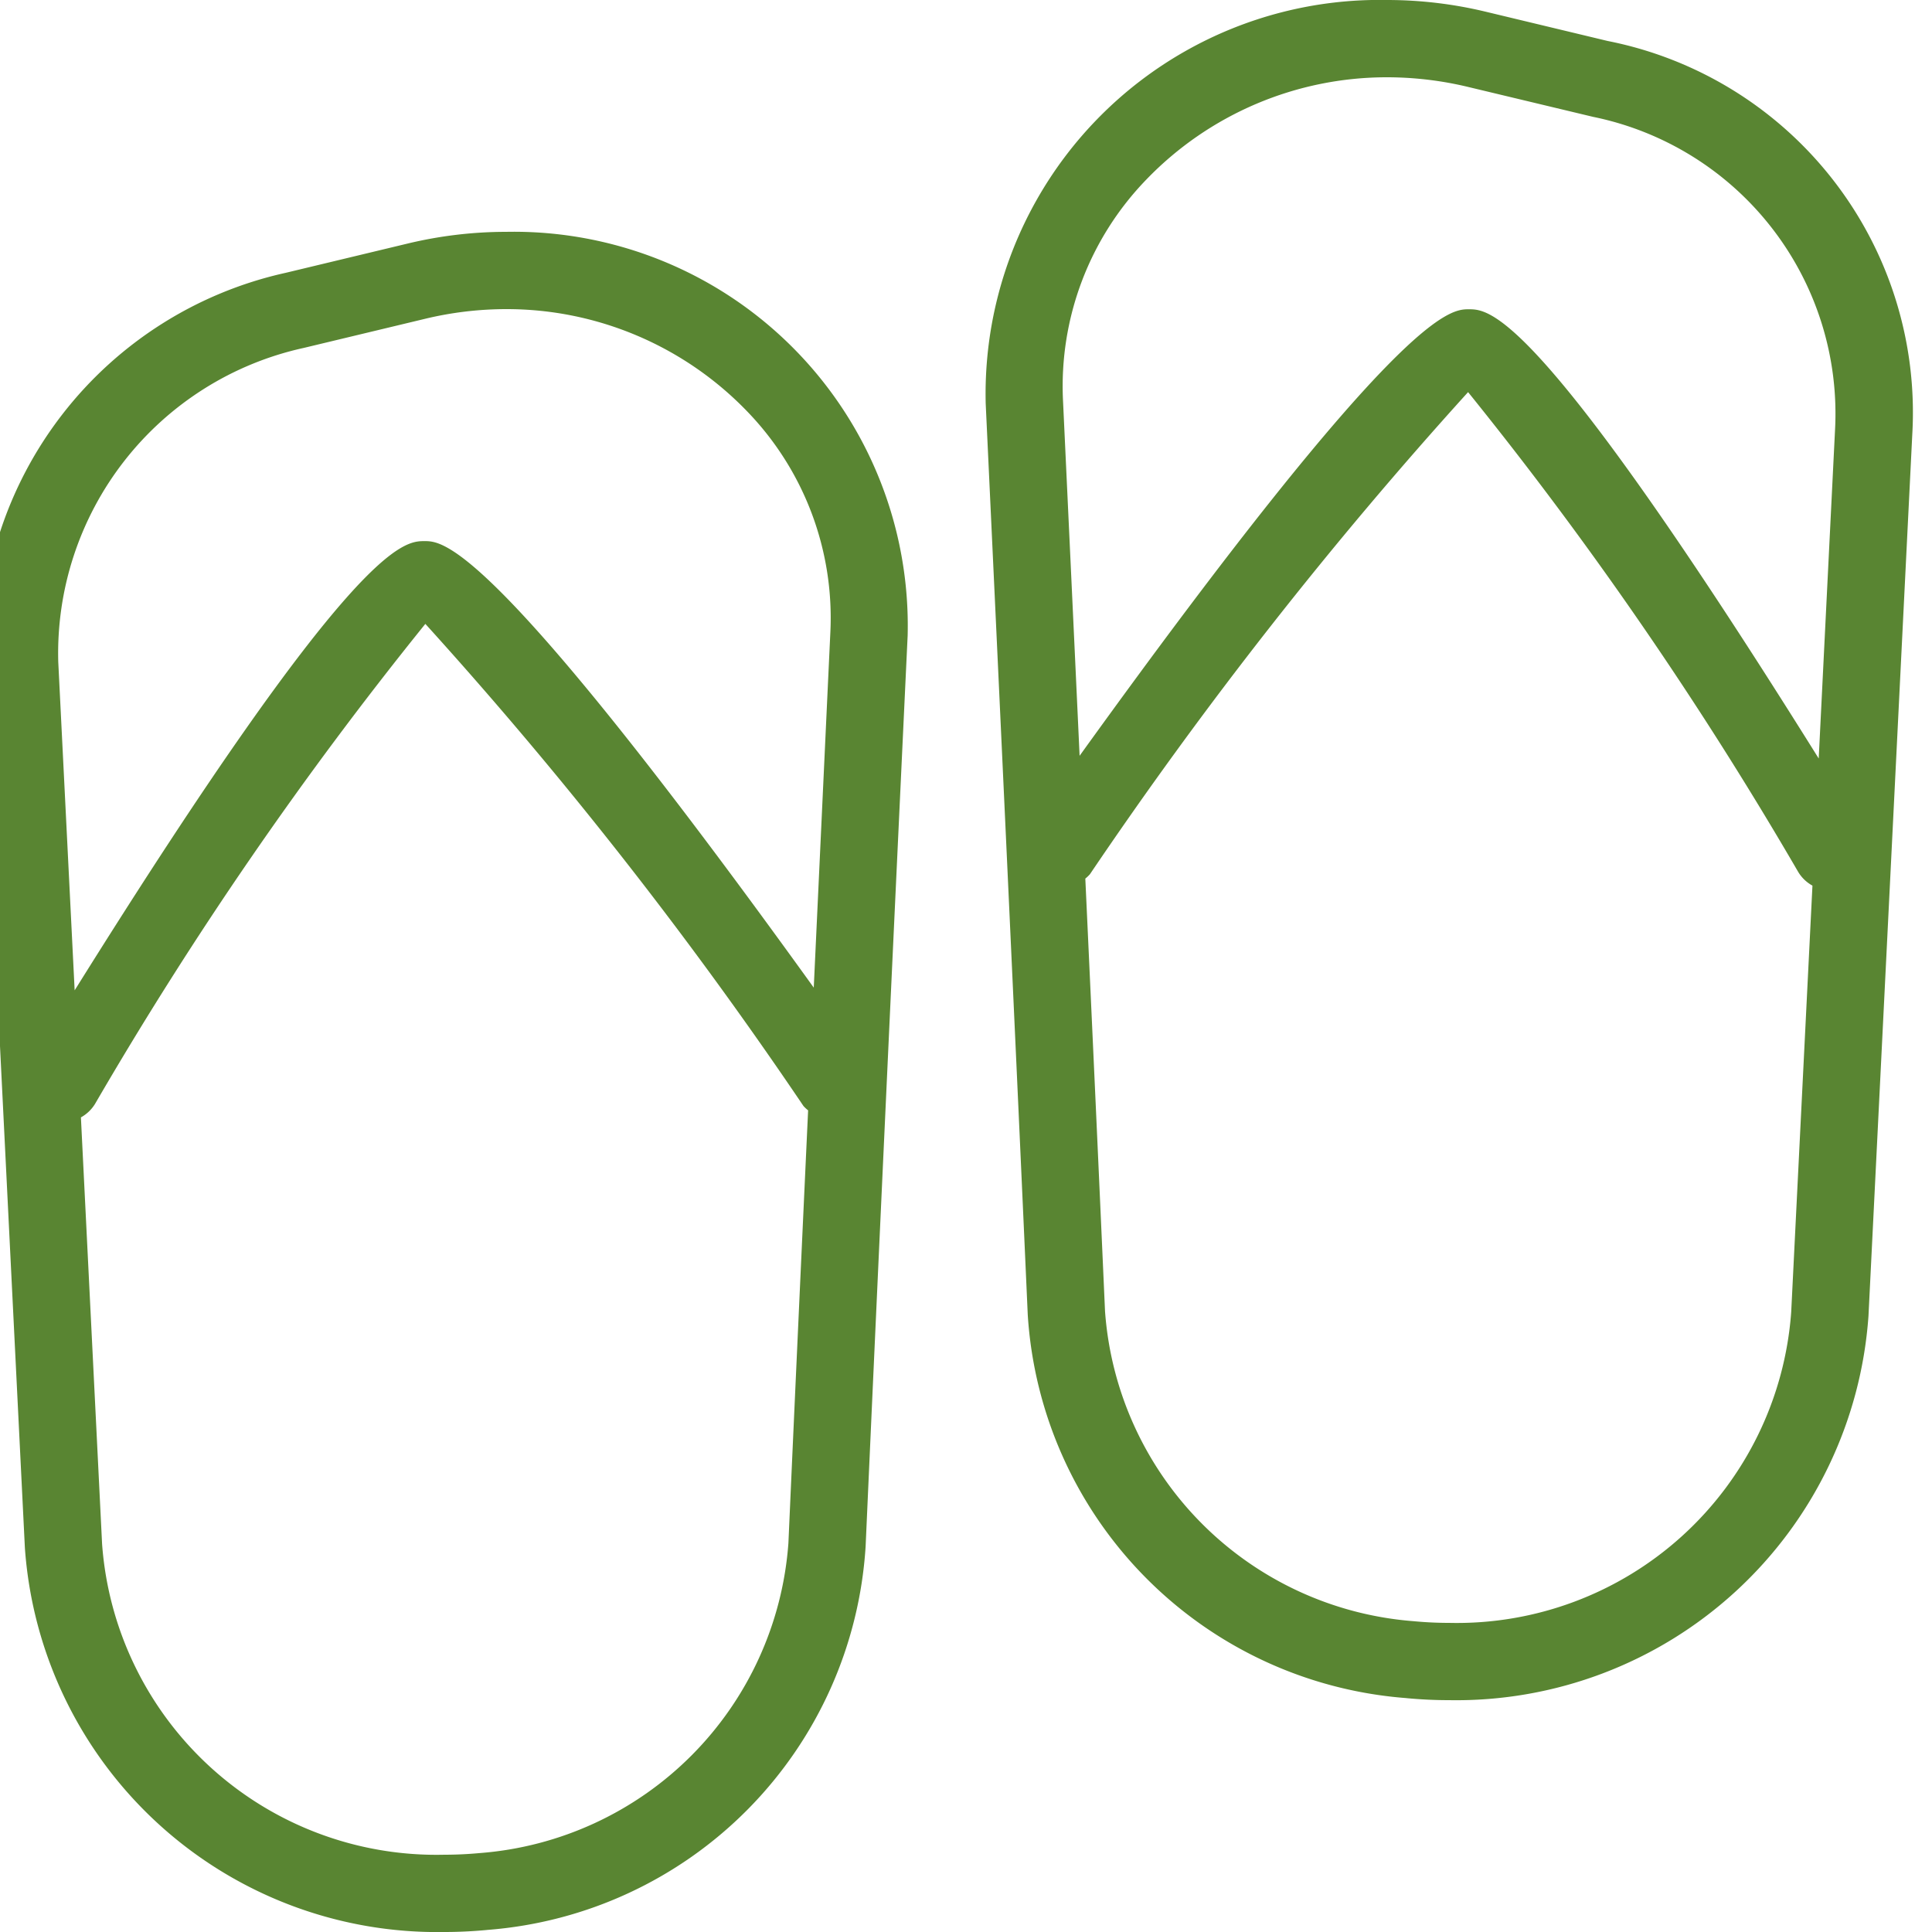 <svg xmlns="http://www.w3.org/2000/svg" viewBox="0 0 25 25"><title>sandals</title><g id="budicon-sandals"><path fill="#598532" d="M20.802.53,19.227.152A5.461,5.461,0,0,0,17.948,0a5.098,5.098,0,0,0-5.193,5.224c.178,3.786.394,8.421.544,11.787a5.31,5.31,0,0,0,4.895,4.962l.007.001Q18.477,22,18.75,22a5.348,5.348,0,0,0,5.428-4.971l.567-11.411A4.901,4.901,0,0,0,20.802.53ZM23.178,16.979A4.338,4.338,0,0,1,18.75,21c-.15,0-.301-.007-.46-.022a4.336,4.336,0,0,1-3.991-4.011c-.073-1.645-.162-3.595-.255-5.598a.487.487,0,0,0,.06-.057,55.861,55.861,0,0,1,4.893-6.238,49.37,49.37,0,0,1,4.273,6.211.493.493,0,0,0,.183.175Zm.356-7.164C19.912,4.014,19.28,4.002,19.006,4.002c-.246,0-.885.012-5.036,5.778-.073-1.579-.147-3.153-.215-4.603a3.843,3.843,0,0,1,1.079-2.854A4.32,4.32,0,0,1,17.948,1a4.497,4.497,0,0,1,1.045.124l1.621.388a3.921,3.921,0,0,1,3.131,4.056ZM6.551,3a5.461,5.461,0,0,0-1.278.152L3.698,3.53A5.032,5.032,0,0,0-.244,8.618L.322,20.029A5.348,5.348,0,0,0,5.75,25q.272,0,.549-.026l.007-.001a5.31,5.31,0,0,0,4.895-4.962c.15-3.366.365-8.001.544-11.787A5.098,5.098,0,0,0,6.551,3Zm3.651,16.967a4.338,4.338,0,0,1-3.998,4.012Q5.975,24,5.75,24a4.338,4.338,0,0,1-4.429-4.021l-.274-5.52a.496.496,0,0,0,.183-.175A49.425,49.425,0,0,1,5.504,8.073a55.785,55.785,0,0,1,4.893,6.239.495.495,0,0,0,.06.056C10.364,16.372,10.275,18.321,10.202,19.967ZM10.53,12.78C6.379,7.014,5.74,7.002,5.494,7.002c-.275,0-.908.013-4.528,5.813L.754,8.568A4.045,4.045,0,0,1,3.931,4.502l1.575-.378A4.497,4.497,0,0,1,6.551,4,4.32,4.32,0,0,1,9.667,5.322,3.843,3.843,0,0,1,10.745,8.177C10.677,9.627,10.604,11.2,10.53,12.78Z"/></g></svg>